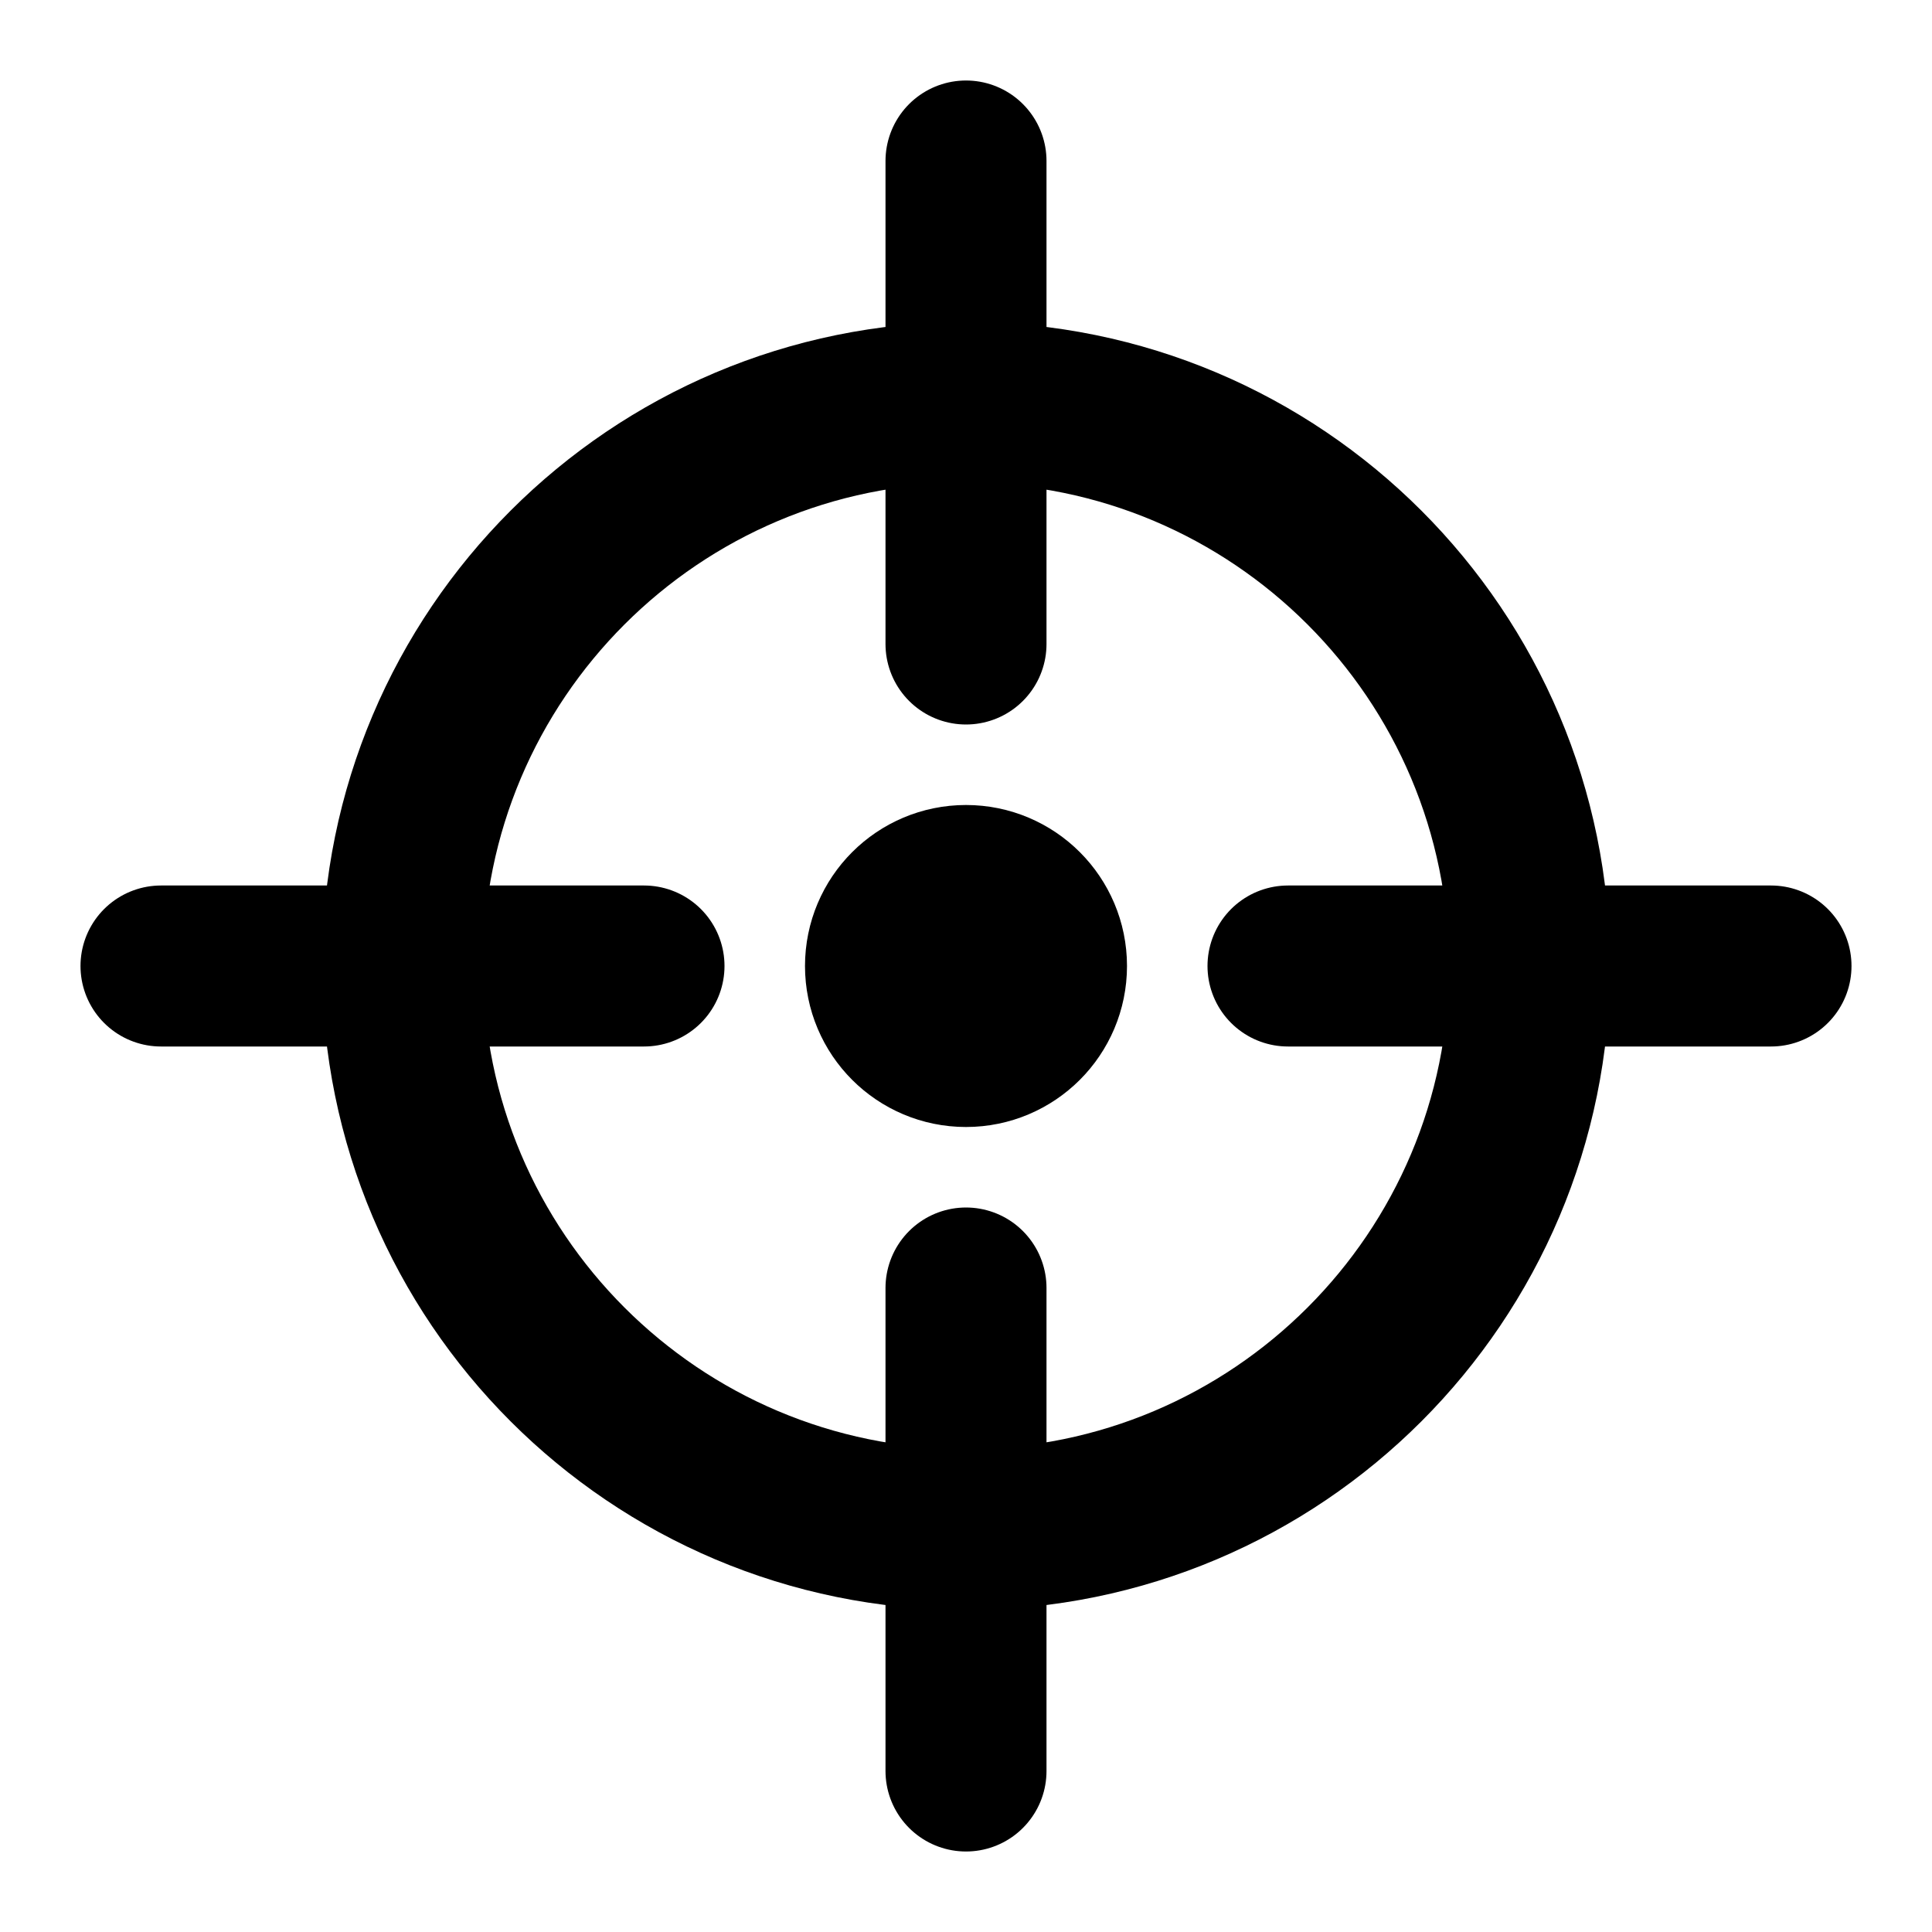 <?xml version="1.0" encoding="utf-8"?><!-- Uploaded to: SVG Repo, www.svgrepo.com, Generator: SVG Repo Mixer Tools -->
<svg width="800px" height="800px" viewBox="0 0 24 24" fill="none" xmlns="http://www.w3.org/2000/svg" aria-labelledby="originIconTitle" stroke="#000000" stroke-width="2" stroke-linecap="round" stroke-linejoin="round" color="#000000"> <title id="originIconTitle">Origin</title> <path fill-rule="evenodd" clip-rule="evenodd" d="M12 19C15.866 19 19 15.866 19 12C19 8.134 15.866 5 12 5C8.134 5 5 8.134 5 12C5 15.866 8.134 19 12 19Z"/> <path d="M12 2V8"/> <path d="M12 16V22"/> <path d="M2 12L8 12"/> <path d="M16 12L22 12"/> <circle cx="12" cy="12" r="1"/> </svg>
